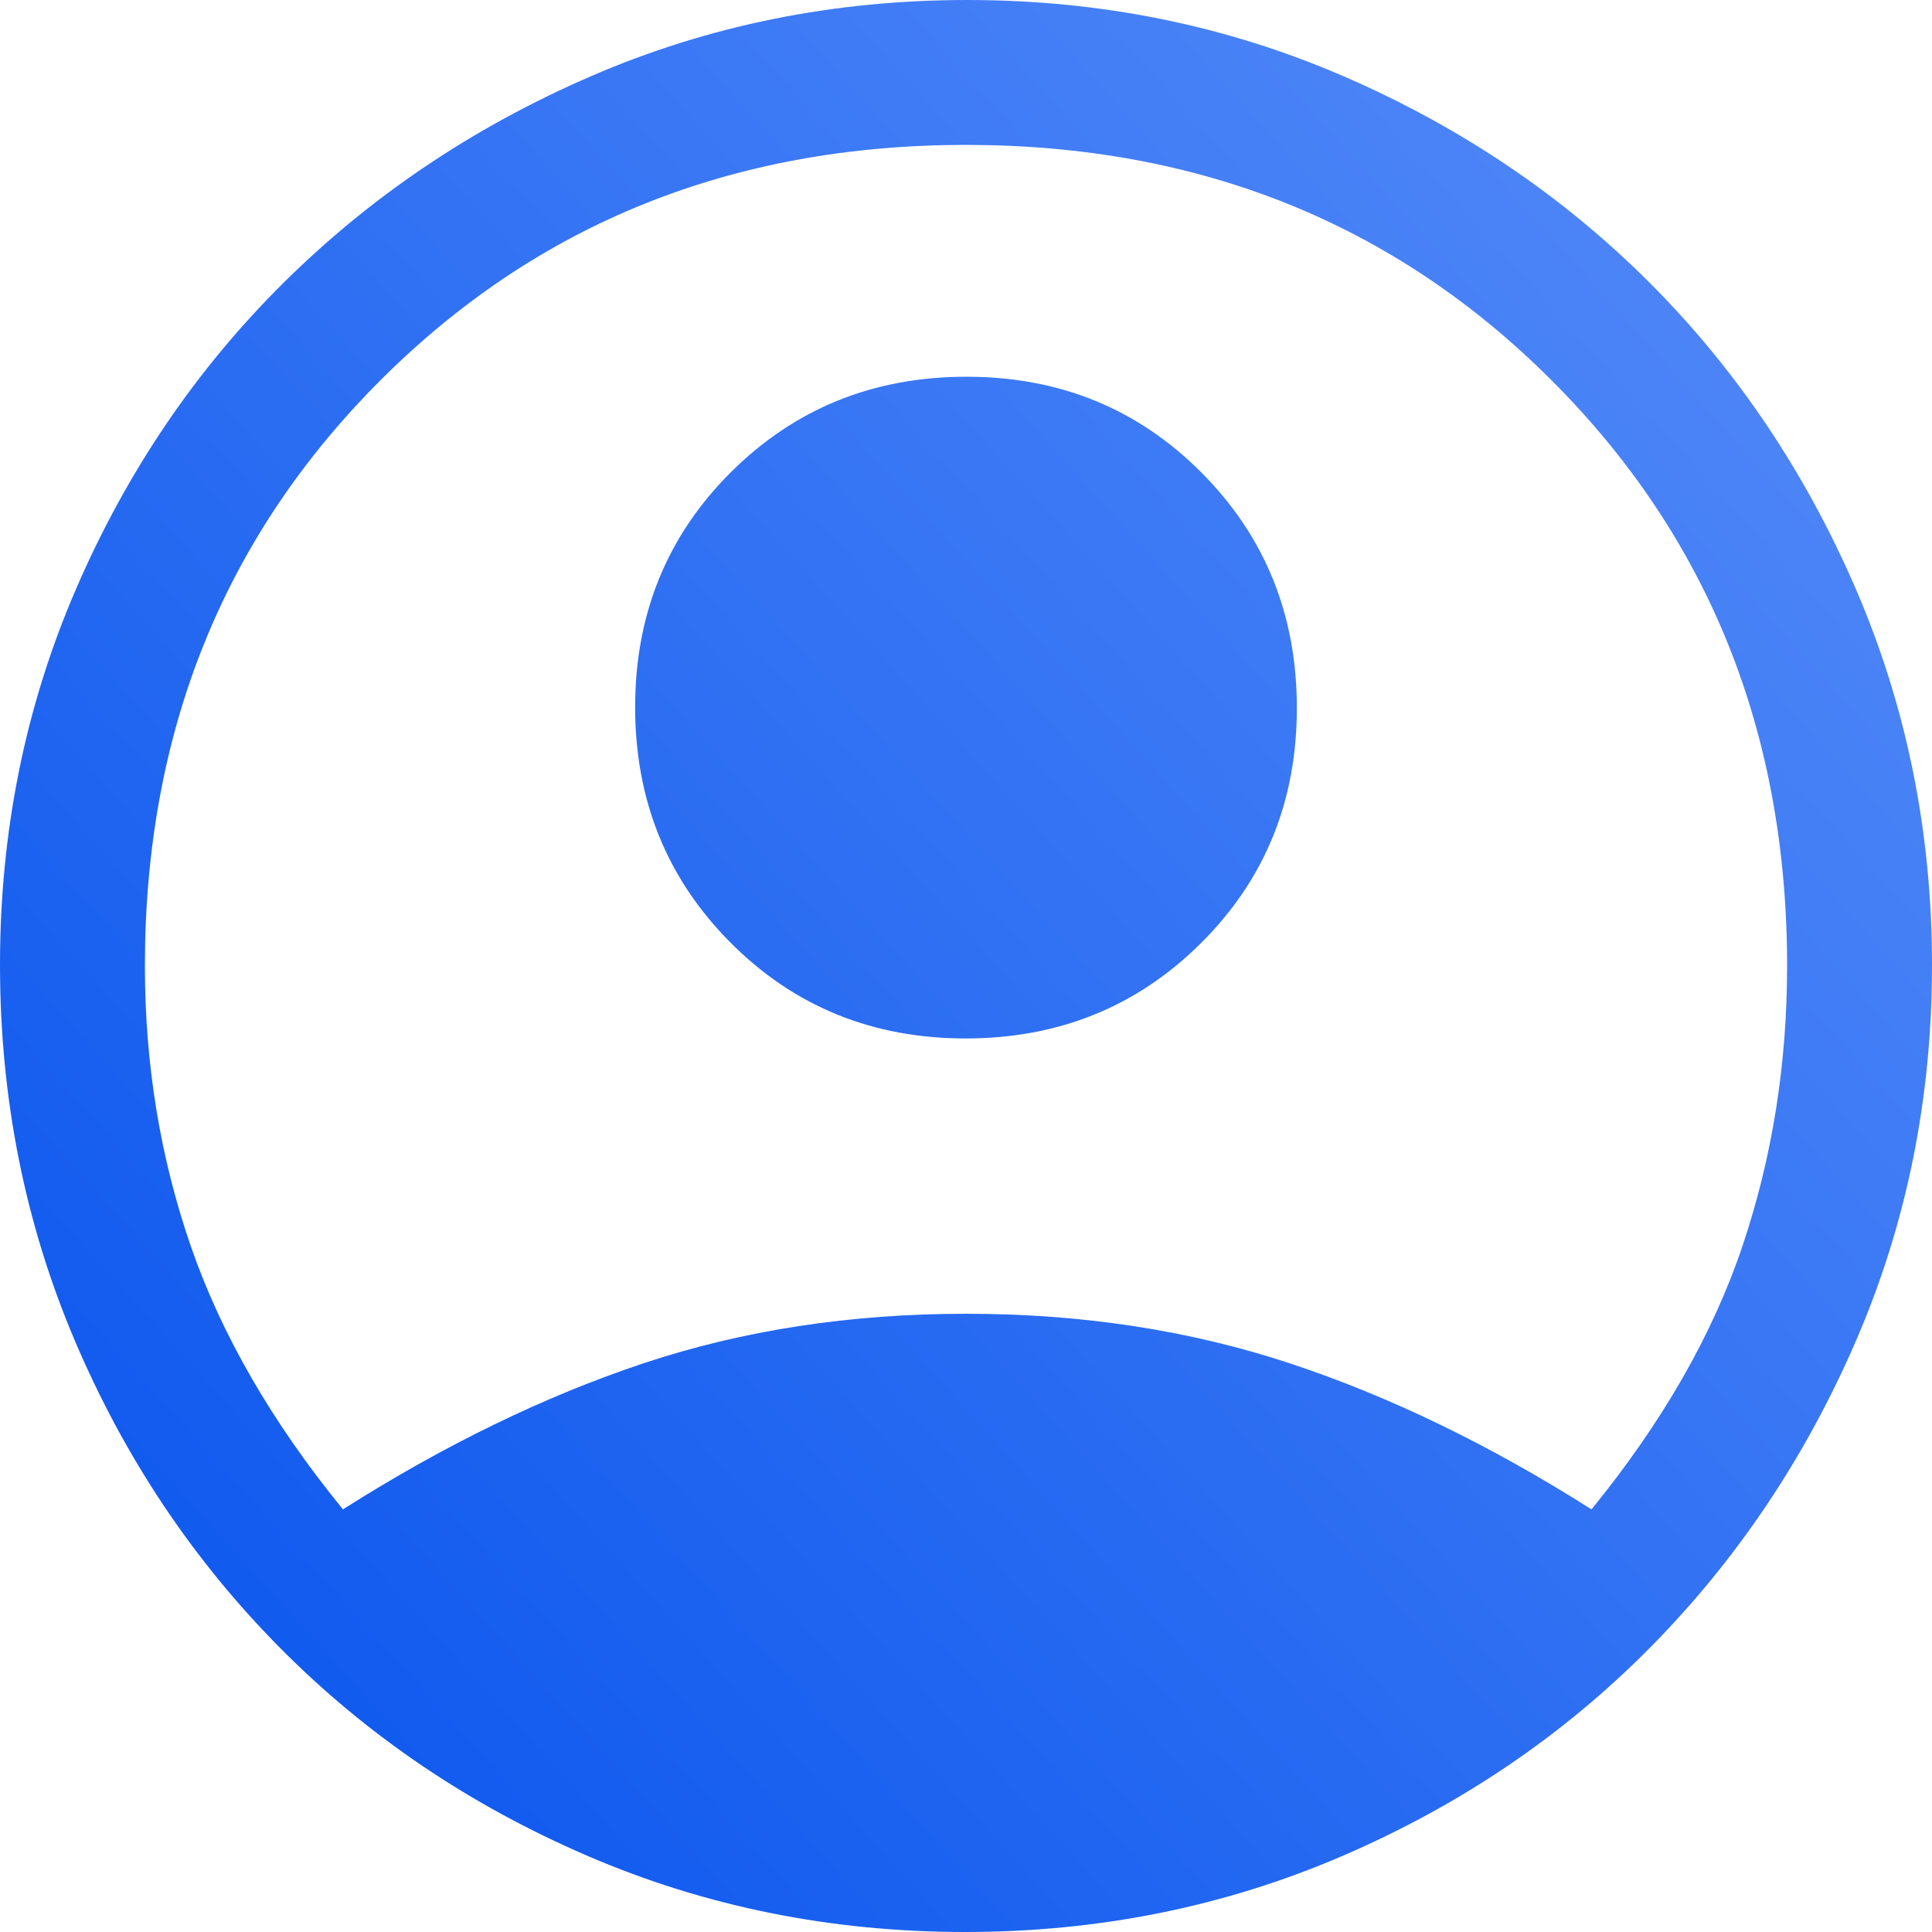 <svg width="40" height="40" viewBox="0 0 40 40" fill="none" xmlns="http://www.w3.org/2000/svg">
<path d="M7.1 31.25C9.2 29.917 11.275 28.908 13.325 28.225C15.375 27.542 17.6 27.2 20 27.2C22.4 27.2 24.633 27.542 26.7 28.225C28.767 28.908 30.85 29.917 32.95 31.25C34.417 29.45 35.458 27.633 36.075 25.8C36.692 23.967 37 22.033 37 20C37 15.167 35.375 11.125 32.125 7.875C28.875 4.625 24.833 3 20 3C15.167 3 11.125 4.625 7.875 7.875C4.625 11.125 3 15.167 3 20C3 22.033 3.317 23.967 3.95 25.8C4.583 27.633 5.633 29.45 7.1 31.25ZM19.991 21.5C18.064 21.5 16.442 20.839 15.125 19.516C13.808 18.193 13.15 16.568 13.15 14.641C13.15 12.714 13.811 11.092 15.134 9.775C16.457 8.458 18.082 7.8 20.009 7.8C21.936 7.8 23.558 8.461 24.875 9.784C26.192 11.107 26.85 12.732 26.85 14.659C26.85 16.586 26.189 18.208 24.866 19.525C23.543 20.842 21.918 21.5 19.991 21.5ZM19.98 40C17.208 40 14.604 39.475 12.166 38.425C9.728 37.375 7.608 35.942 5.805 34.125C4.002 32.308 2.583 30.186 1.55 27.758C0.517 25.33 0 22.736 0 19.975C0 17.214 0.525 14.62 1.575 12.192C2.625 9.764 4.058 7.65 5.875 5.85C7.692 4.05 9.814 2.625 12.242 1.575C14.67 0.525 17.264 0 20.025 0C22.786 0 25.38 0.525 27.808 1.575C30.236 2.625 32.35 4.05 34.15 5.85C35.95 7.65 37.375 9.767 38.425 12.2C39.475 14.633 40 17.229 40 19.987C40 22.744 39.475 25.336 38.425 27.762C37.375 30.187 35.95 32.308 34.15 34.125C32.35 35.942 30.231 37.375 27.794 38.425C25.356 39.475 22.751 40 19.98 40Z" fill="url(#paint0_linear_323_8267)"/>
<defs>
<linearGradient id="paint0_linear_323_8267" x1="40" y1="0" x2="-4.225" y2="40" gradientUnits="userSpaceOnUse">
<stop stop-color="#588DF9"/>
<stop offset="1" stop-color="#014FEC"/>
</linearGradient>
</defs>
</svg>
